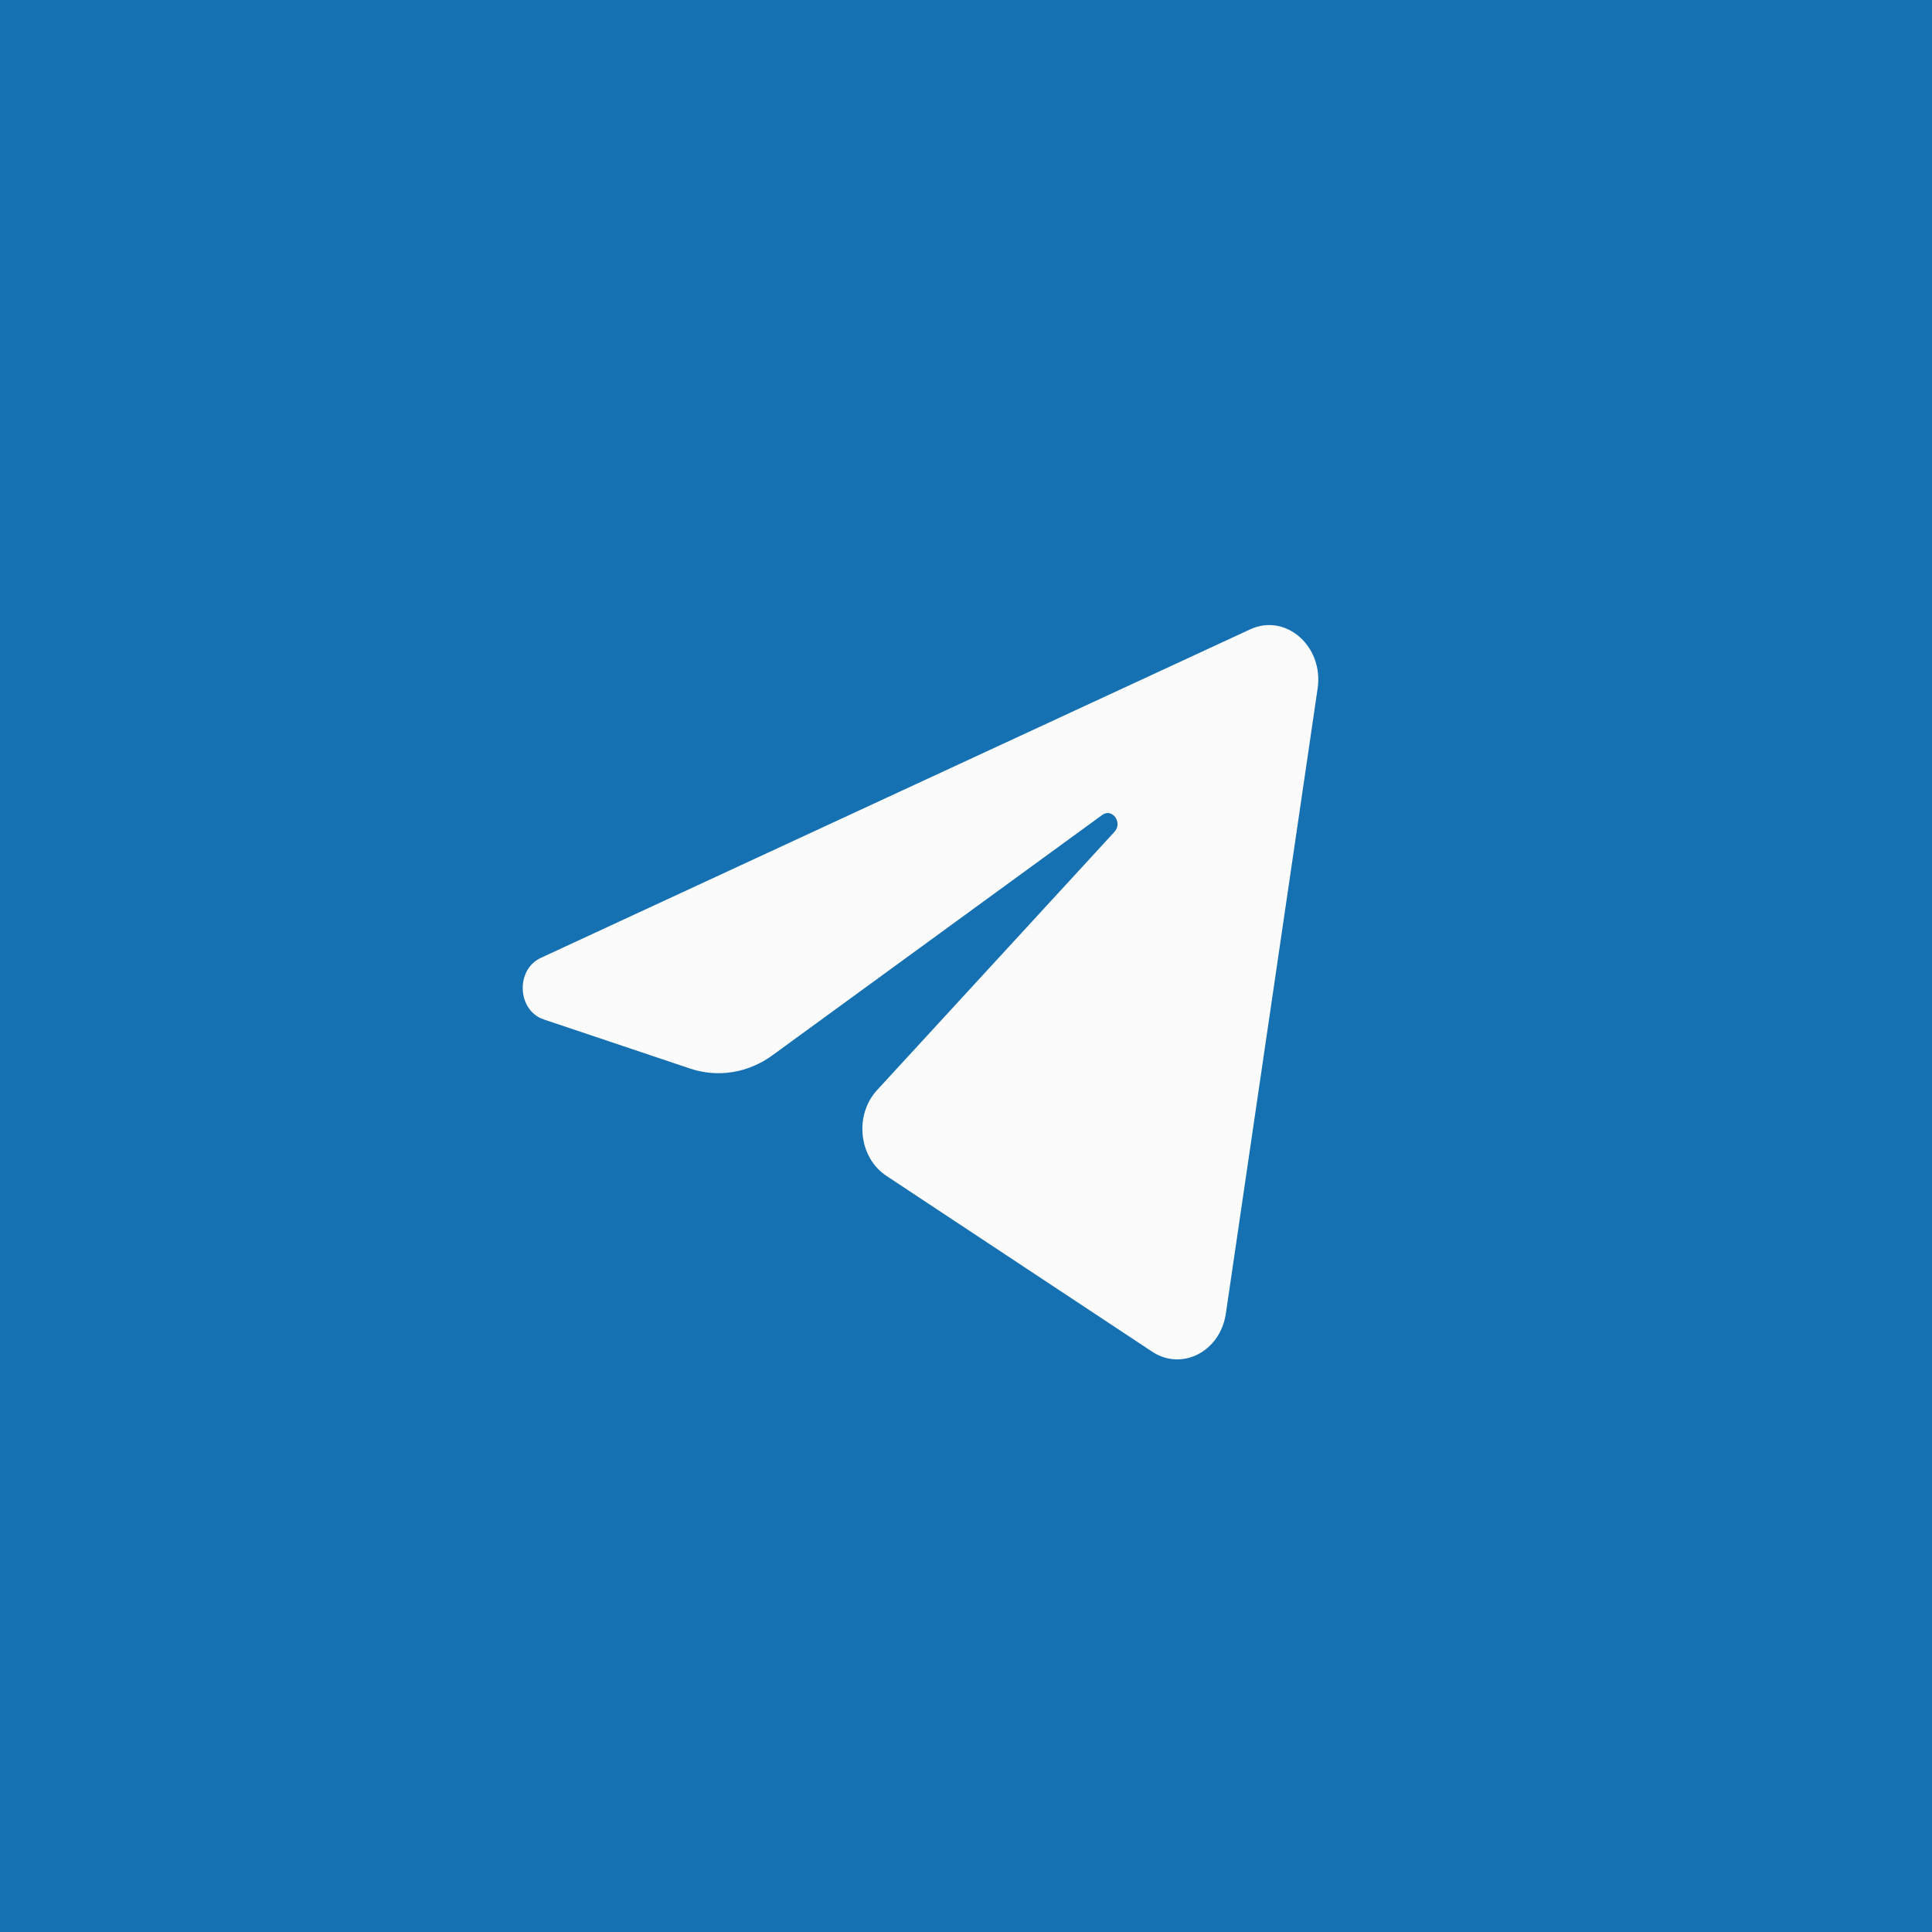 <?xml version="1.0" encoding="UTF-8"?> <svg xmlns="http://www.w3.org/2000/svg" width="34" height="34" viewBox="0 0 34 34" fill="none"> <rect width="34" height="34" fill="#1671B3"></rect> <path d="M23.188 12.116C23.297 11.372 22.626 10.785 22 11.076L9.518 16.857C9.069 17.065 9.102 17.783 9.568 17.94L12.142 18.804C12.633 18.969 13.165 18.884 13.594 18.571L19.397 14.342C19.572 14.214 19.763 14.477 19.613 14.639L15.436 19.183C15.031 19.623 15.111 20.37 15.599 20.693L20.276 23.787C20.8 24.134 21.475 23.785 21.573 23.116L23.188 12.116Z" fill="#FBFBFB"></path> </svg> 